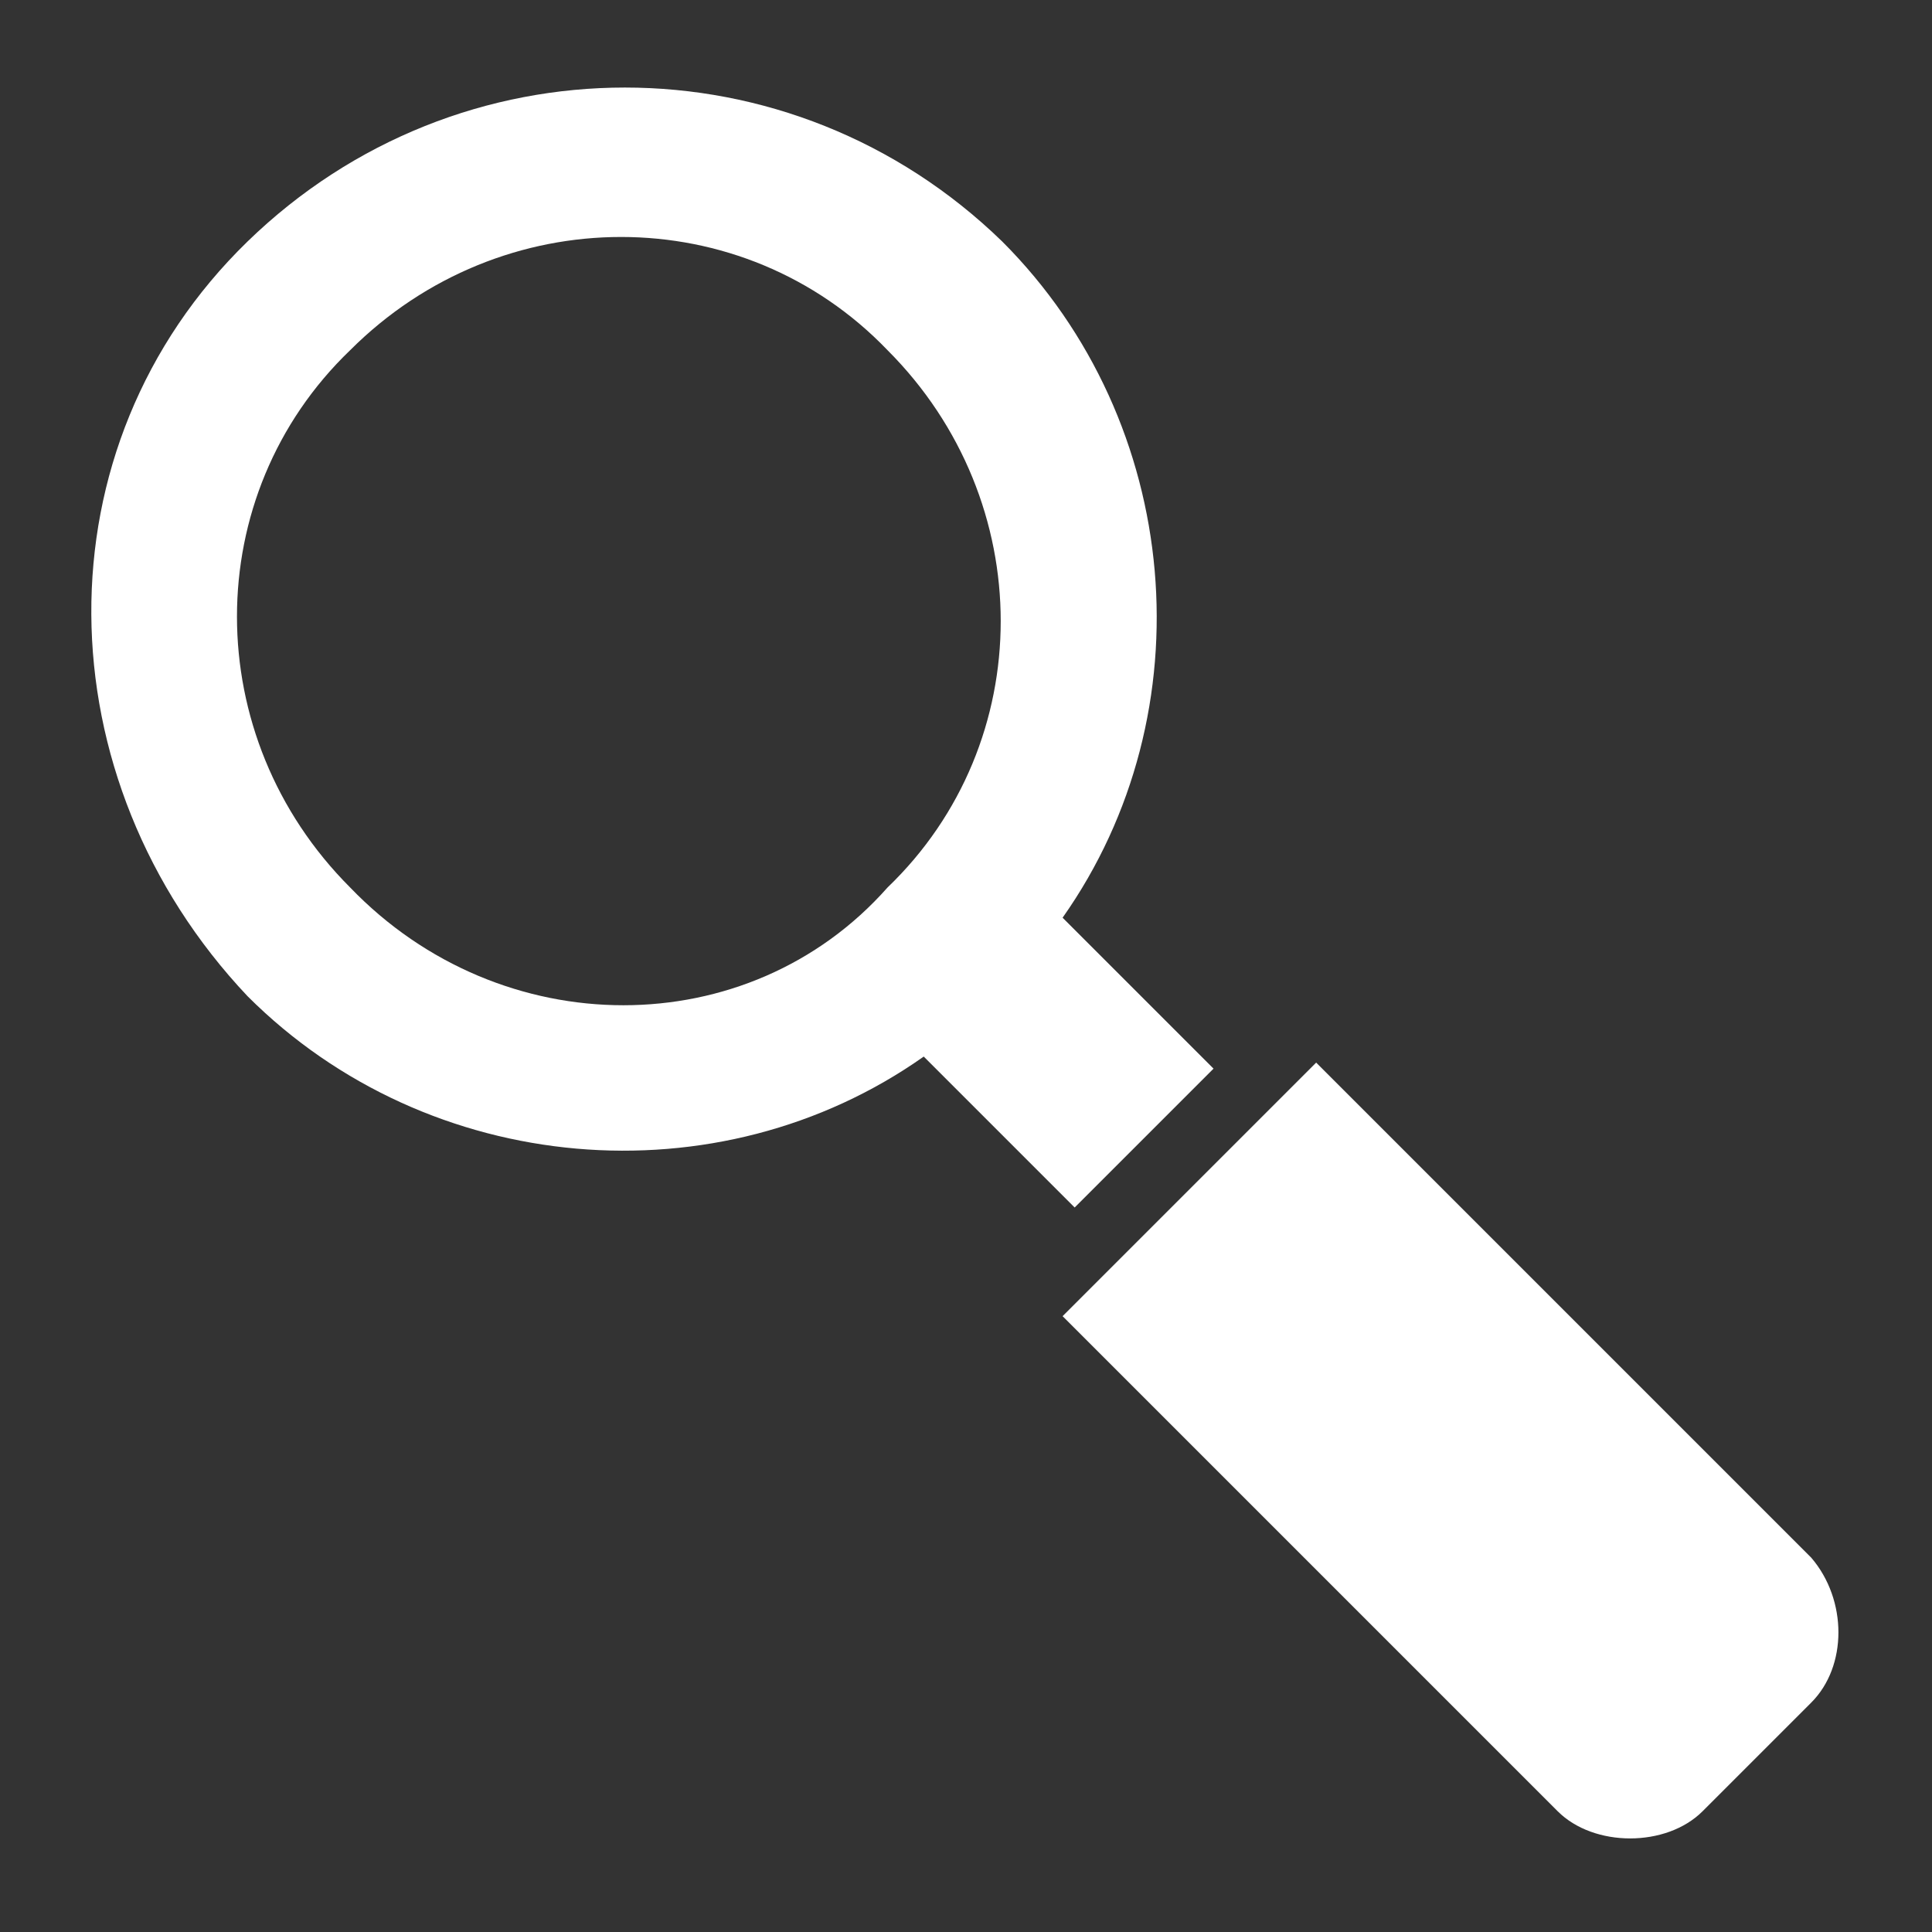 <?xml version="1.0" encoding="utf-8"?>
<!-- Generator: Adobe Illustrator 24.0.1, SVG Export Plug-In . SVG Version: 6.00 Build 0)  -->
<svg version="1.1" id="Capa_1" xmlns="http://www.w3.org/2000/svg" xmlns:xlink="http://www.w3.org/1999/xlink" x="0px" y="0px"
	 width="32px" height="32px" viewBox="0 0 32 32" style="enable-background:new 0 0 32 32;" xml:space="preserve">
<rect x="0" y="0" width="32" height="32" fill="#333333" stroke="none"/>
<style type="text/css">
	.st0{fill:#FFFFFF;}
</style>
<g>
	<g>
		<path class="st0" d="M30,25.8l-8.2-8.2l-4.2,4.2l8.2,8.2c0.6,0.6,1.8,0.6,2.4,0l1.8-1.8C30.6,27.6,30.6,26.5,30,25.8z"/>
		<path class="st0" d="M17.8,20l2.3-2.3l-2.5-2.5c2.4-3.4,2-8.2-1-11.2C13.1,0.6,7.6,0.6,4.1,4s-3.4,8.9,0,12.5c3,3,7.8,3.4,11.2,1
			L17.8,20z M5.8,14.7c-2.5-2.5-2.5-6.5,0-8.9c2.5-2.5,6.5-2.5,8.9,0c2.5,2.5,2.5,6.5,0,8.9C12.4,17.3,8.3,17.3,5.8,14.7z"/>
	</g>
</g>
</svg>
